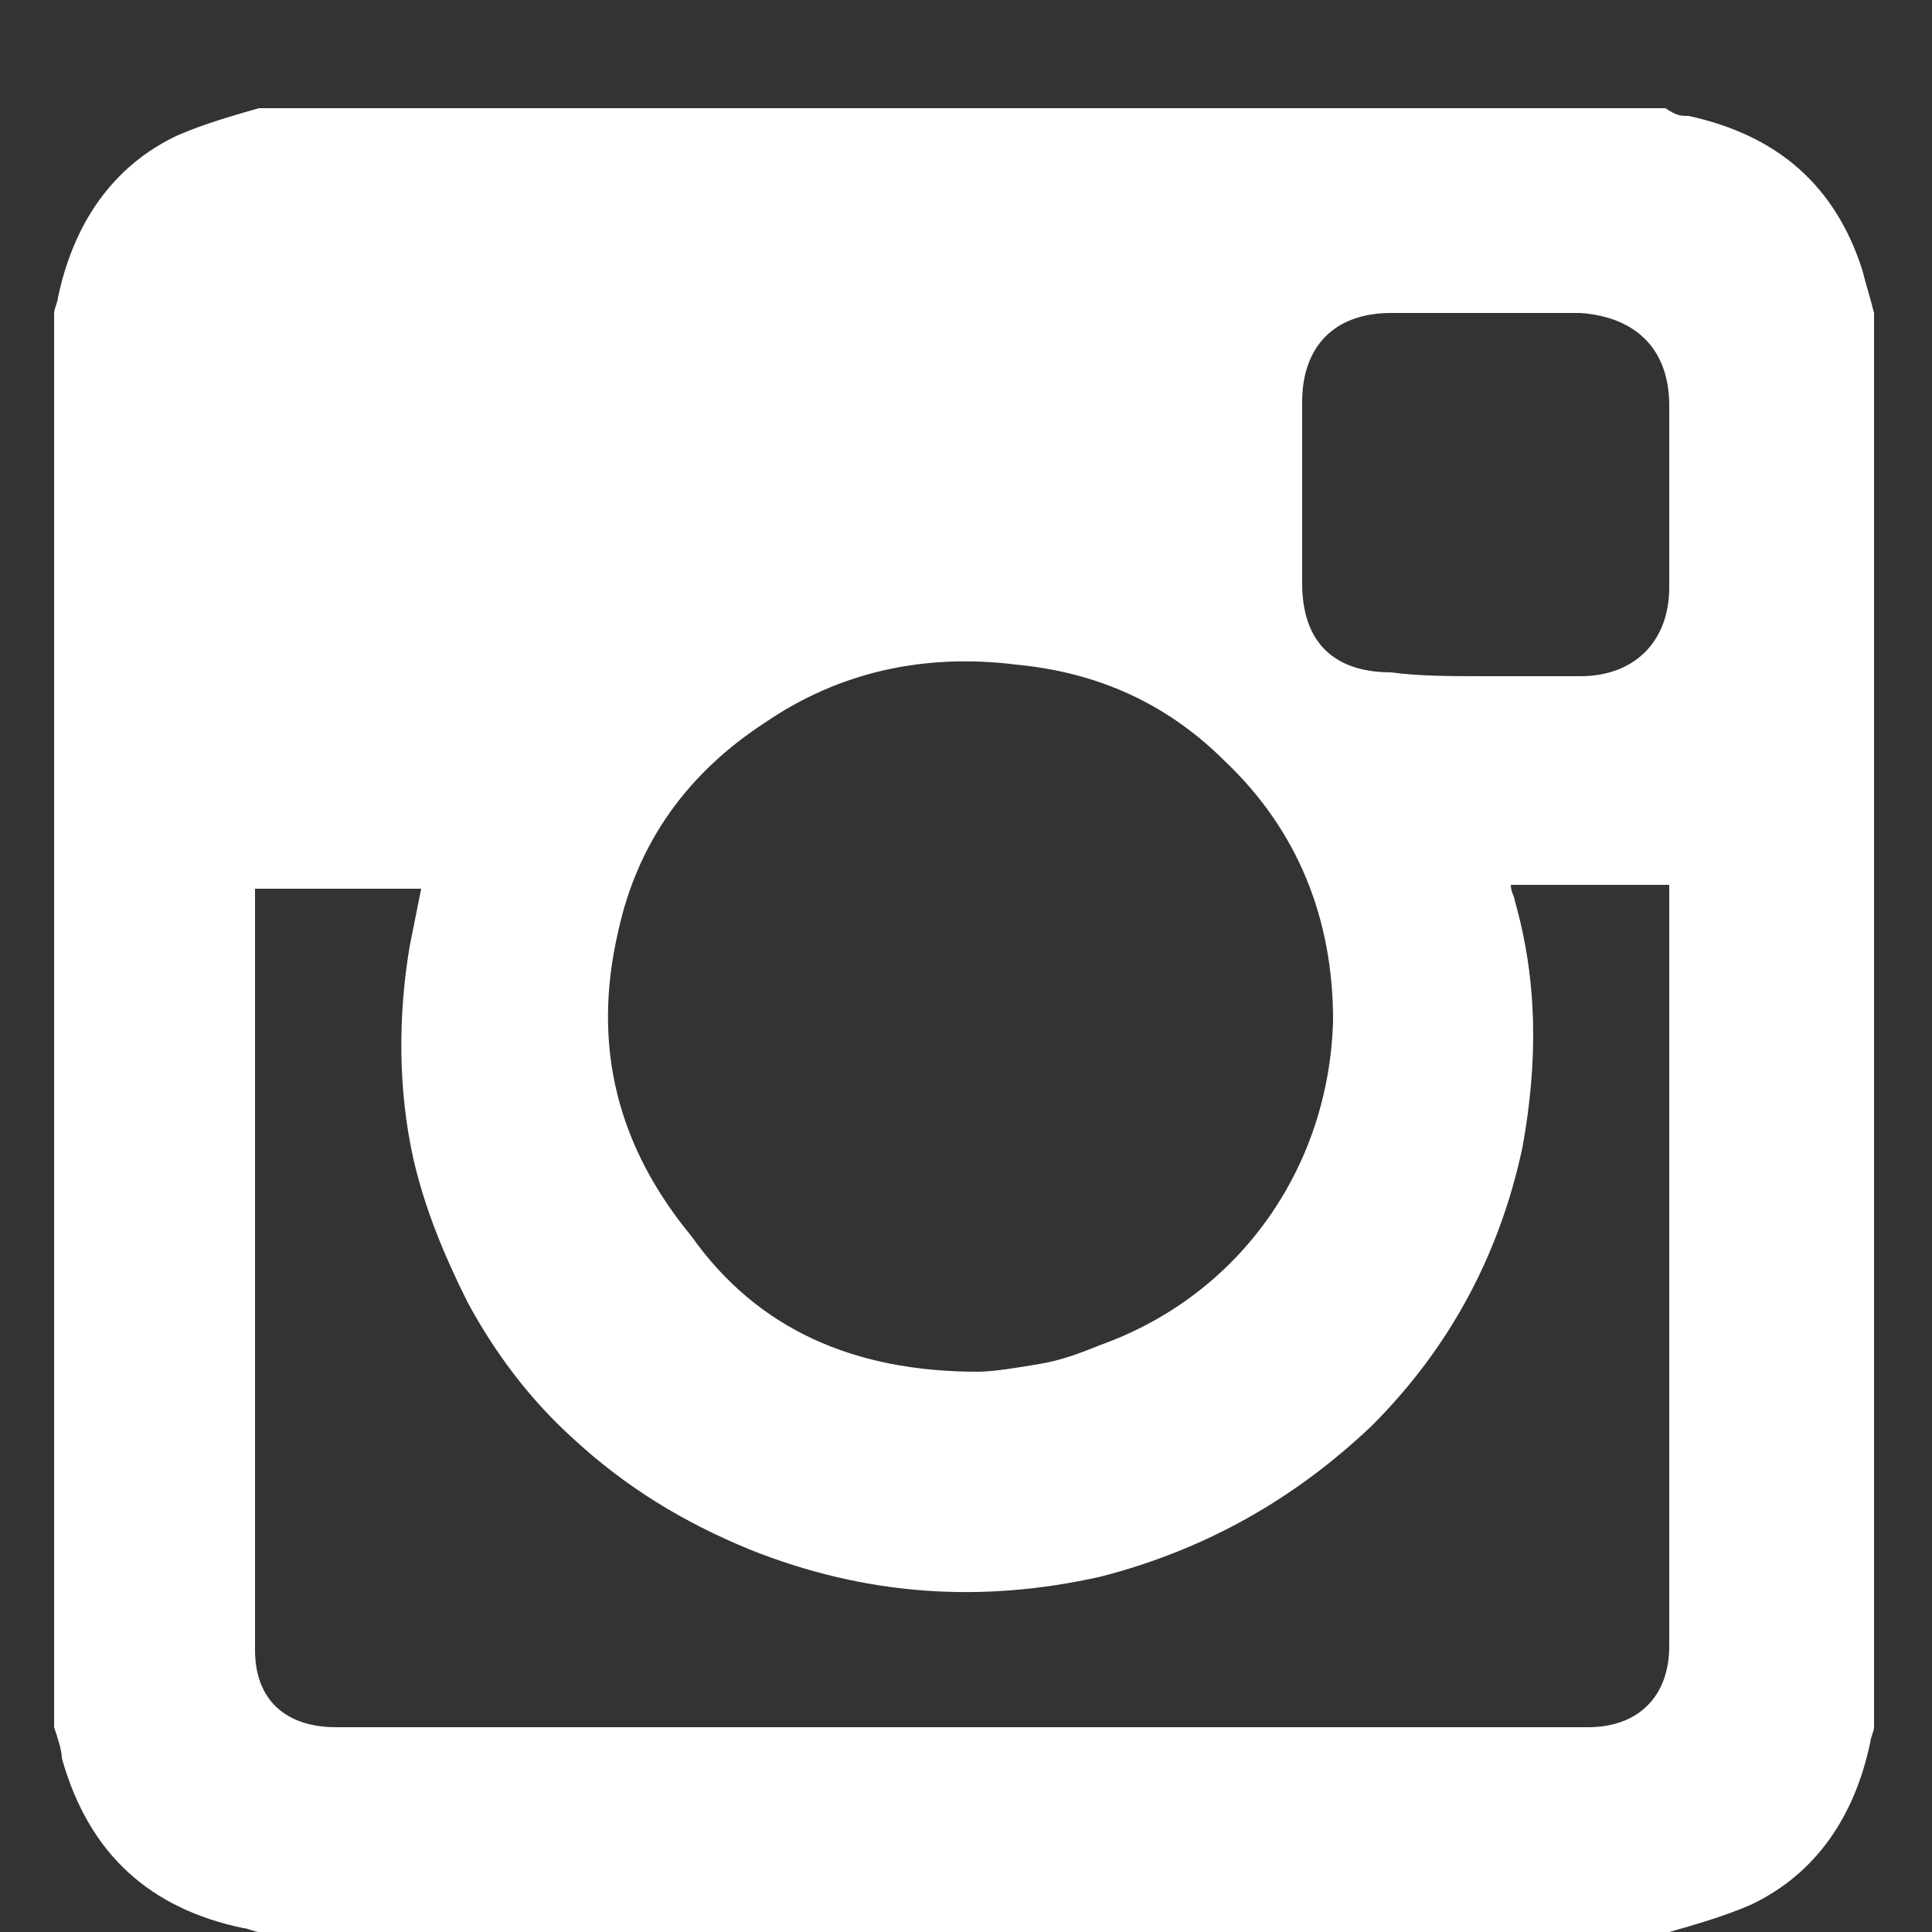 <?xml version="1.0" encoding="utf-8"?>
<!-- Generator: Adobe Illustrator 19.2.1, SVG Export Plug-In . SVG Version: 6.00 Build 0)  -->
<svg version="1.1" id="Layer_1" xmlns="http://www.w3.org/2000/svg" xmlns:xlink="http://www.w3.org/1999/xlink" x="0px" y="0px"
	 viewBox="0 0 50 50" style="enable-background:new 0 0 50 50;" xml:space="preserve">
<rect x="0" y="0" width="50" height="50" fill="#333333" stroke="none"/>
<style type="text/css">
	.st0{fill:#FFFFFF;}
</style>
<g id="rFTwCU.tif">
	<g>
		<path class="st0" d="M28.5-54.3c3,0,5.9,0,8.9,0c0,2.8,0,5.6,0,8.4c-0.3,0-0.5,0-0.7,0c-1.5,0-3,0-4.6,0c-1.5,0-2.2,0.7-2.3,2.2
			c0,0.6,0,1.2,0,1.7c0,1.1,0,2.3,0,3.5c2.6,0,5.1,0,7.7,0c0,0.2,0,0.4,0,0.6c-0.3,2.5-0.5,5.1-0.8,7.6c0,0.4-0.2,0.5-0.6,0.5
			c-1.9,0-3.8,0-5.6,0c-0.2,0-0.4,0-0.7,0c0,8.1,0,16.2,0,24.3c-3.4,0-6.7,0-10.1,0c0-8.1,0-16.2,0-24.3c-0.3,0-0.5,0-0.8,0
			c-1.4,0-2.7,0-4.1-0.1c0-2.9,0-5.7,0-8.6c1.6,0,3.2,0,4.8,0c0-1.4,0-2.8,0-4.1c0.1-1.4,0-2.8,0.3-4.2c0.8-3.8,3.1-6.2,6.9-7.1
			C27.5-54.1,28-54.2,28.5-54.3z"/>
	</g>
</g>
<g id="Q8kiW5_1_">
	<g>
		<path class="st0" d="M-65.7,39.6c5.5,0.5,10.4-0.9,14.8-4.2c-4.7-0.4-7.8-2.7-9.5-7c0.8,0,1.5,0.1,2.2,0.1c0.7,0,1.4-0.1,2.2-0.3
			c-5-1.5-7.6-4.9-7.9-10.1c1.4,0.6,2.9,1.1,4.4,1.1C-64,15.4-65,11-62.5,5.6c5.6,6.5,12.5,10.1,21,10.7c-0.1-0.7-0.2-1.2-0.2-1.8
			c-0.1-3.2,0.9-5.8,3.2-8c2.5-2.4,5.6-3.1,9-2.5c1.9,0.4,3.7,1.3,5.1,2.7c0.2,0.2,0.4,0.3,0.7,0.2c1.9-0.4,3.7-1.1,5.4-2
			c0.1-0.1,0.3-0.2,0.5-0.2c0,0,0.1,0,0.1,0c-0.8,2.3-2.2,4.1-4.2,5.4c1.9-0.1,3.7-0.7,5.6-1.5c-0.9,1.4-2,2.6-3.1,3.7
			c-0.5,0.5-1,0.9-1.6,1.3c-0.3,0.2-0.4,0.4-0.4,0.8c0.1,2.9-0.3,5.8-1.1,8.6c-0.7,2.4-1.6,4.7-2.9,6.9c-1.3,2.3-2.9,4.4-4.7,6.2
			c-2.6,2.6-5.6,4.6-9.1,6c-3.2,1.3-6.5,2-10,2.1c-2.4,0.1-4.8-0.1-7.2-0.6c-2.4-0.5-4.7-1.3-6.9-2.4c-0.9-0.5-1.8-1-2.7-1.4
			C-65.8,39.6-65.7,39.6-65.7,39.6z"/>
	</g>
</g>
<g id="dzTdjo_1_">
	<g>
		<path class="st0" d="M1.4,44.7c0-12.2,0-24.4,0-36.6c0-0.1,0.1-0.3,0.1-0.4c0.4-1.9,1.4-3.4,3.1-4.2c0.7-0.3,1.4-0.5,2.1-0.7
			c12.1,0,24.3,0,36.4,0C43.4,3,43.5,3,43.7,3c2.3,0.5,3.8,1.8,4.5,4c0.1,0.4,0.2,0.7,0.3,1.1c0,12.2,0,24.4,0,36.6
			c0,0.1-0.1,0.3-0.1,0.4C48,47,47,48.5,45.3,49.3c-0.7,0.3-1.4,0.5-2.1,0.7C31,50,18.9,50,6.7,50c-0.1,0-0.3-0.1-0.4-0.1
			c-2.4-0.5-4-1.9-4.7-4.4C1.6,45.3,1.5,45,1.4,44.7z M39.1,22.9c0,0.2,0.1,0.3,0.1,0.4c0.6,2.1,0.6,4.2,0.2,6.4
			c-0.6,2.8-1.9,5.2-3.9,7.2c-2,1.9-4.3,3.2-7,3.9c-3.1,0.7-6.1,0.5-9.1-0.7c-1.7-0.7-3.2-1.6-4.6-2.9c-1.1-1-2-2.2-2.7-3.5
			c-0.6-1.2-1.1-2.4-1.4-3.7c-0.4-1.8-0.4-3.7-0.1-5.5c0.1-0.5,0.2-1,0.3-1.5c-1.5,0-2.9,0-4.3,0c0,0.1,0,0.2,0,0.3
			c0,6.5,0,12.9,0,19.4c0,1.3,0.8,2,2.1,2c10.8,0,21.6,0,32.4,0c1.3,0,2.1-0.8,2.1-2.1c0-6.4,0-12.8,0-19.3c0-0.1,0-0.3,0-0.4
			C41.8,22.9,40.5,22.9,39.1,22.9z M25.3,35.5c0.4,0,1-0.1,1.6-0.2c0.6-0.1,1.1-0.3,1.6-0.5c3.6-1.3,5.9-4.6,6-8.4
			c0-2.6-0.9-4.9-2.8-6.7c-1.5-1.5-3.3-2.3-5.4-2.5c-2.4-0.3-4.6,0.2-6.5,1.5c-2,1.3-3.3,3.1-3.8,5.4c-0.7,3,0,5.6,1.9,7.9
			C19.6,34.4,22.1,35.5,25.3,35.5z M38.4,17.5c0.8,0,1.7,0,2.5,0c1.4,0,2.3-0.9,2.3-2.3c0-1.6,0-3.1,0-4.7c0-1.5-0.9-2.3-2.3-2.4
			c-1.6,0-3.3,0-4.9,0c-1.5,0-2.3,0.9-2.3,2.3c0,1.6,0,3.1,0,4.7c0,1.5,0.8,2.3,2.3,2.3C36.7,17.5,37.6,17.5,38.4,17.5z"/>
	</g>
</g>
</svg>
